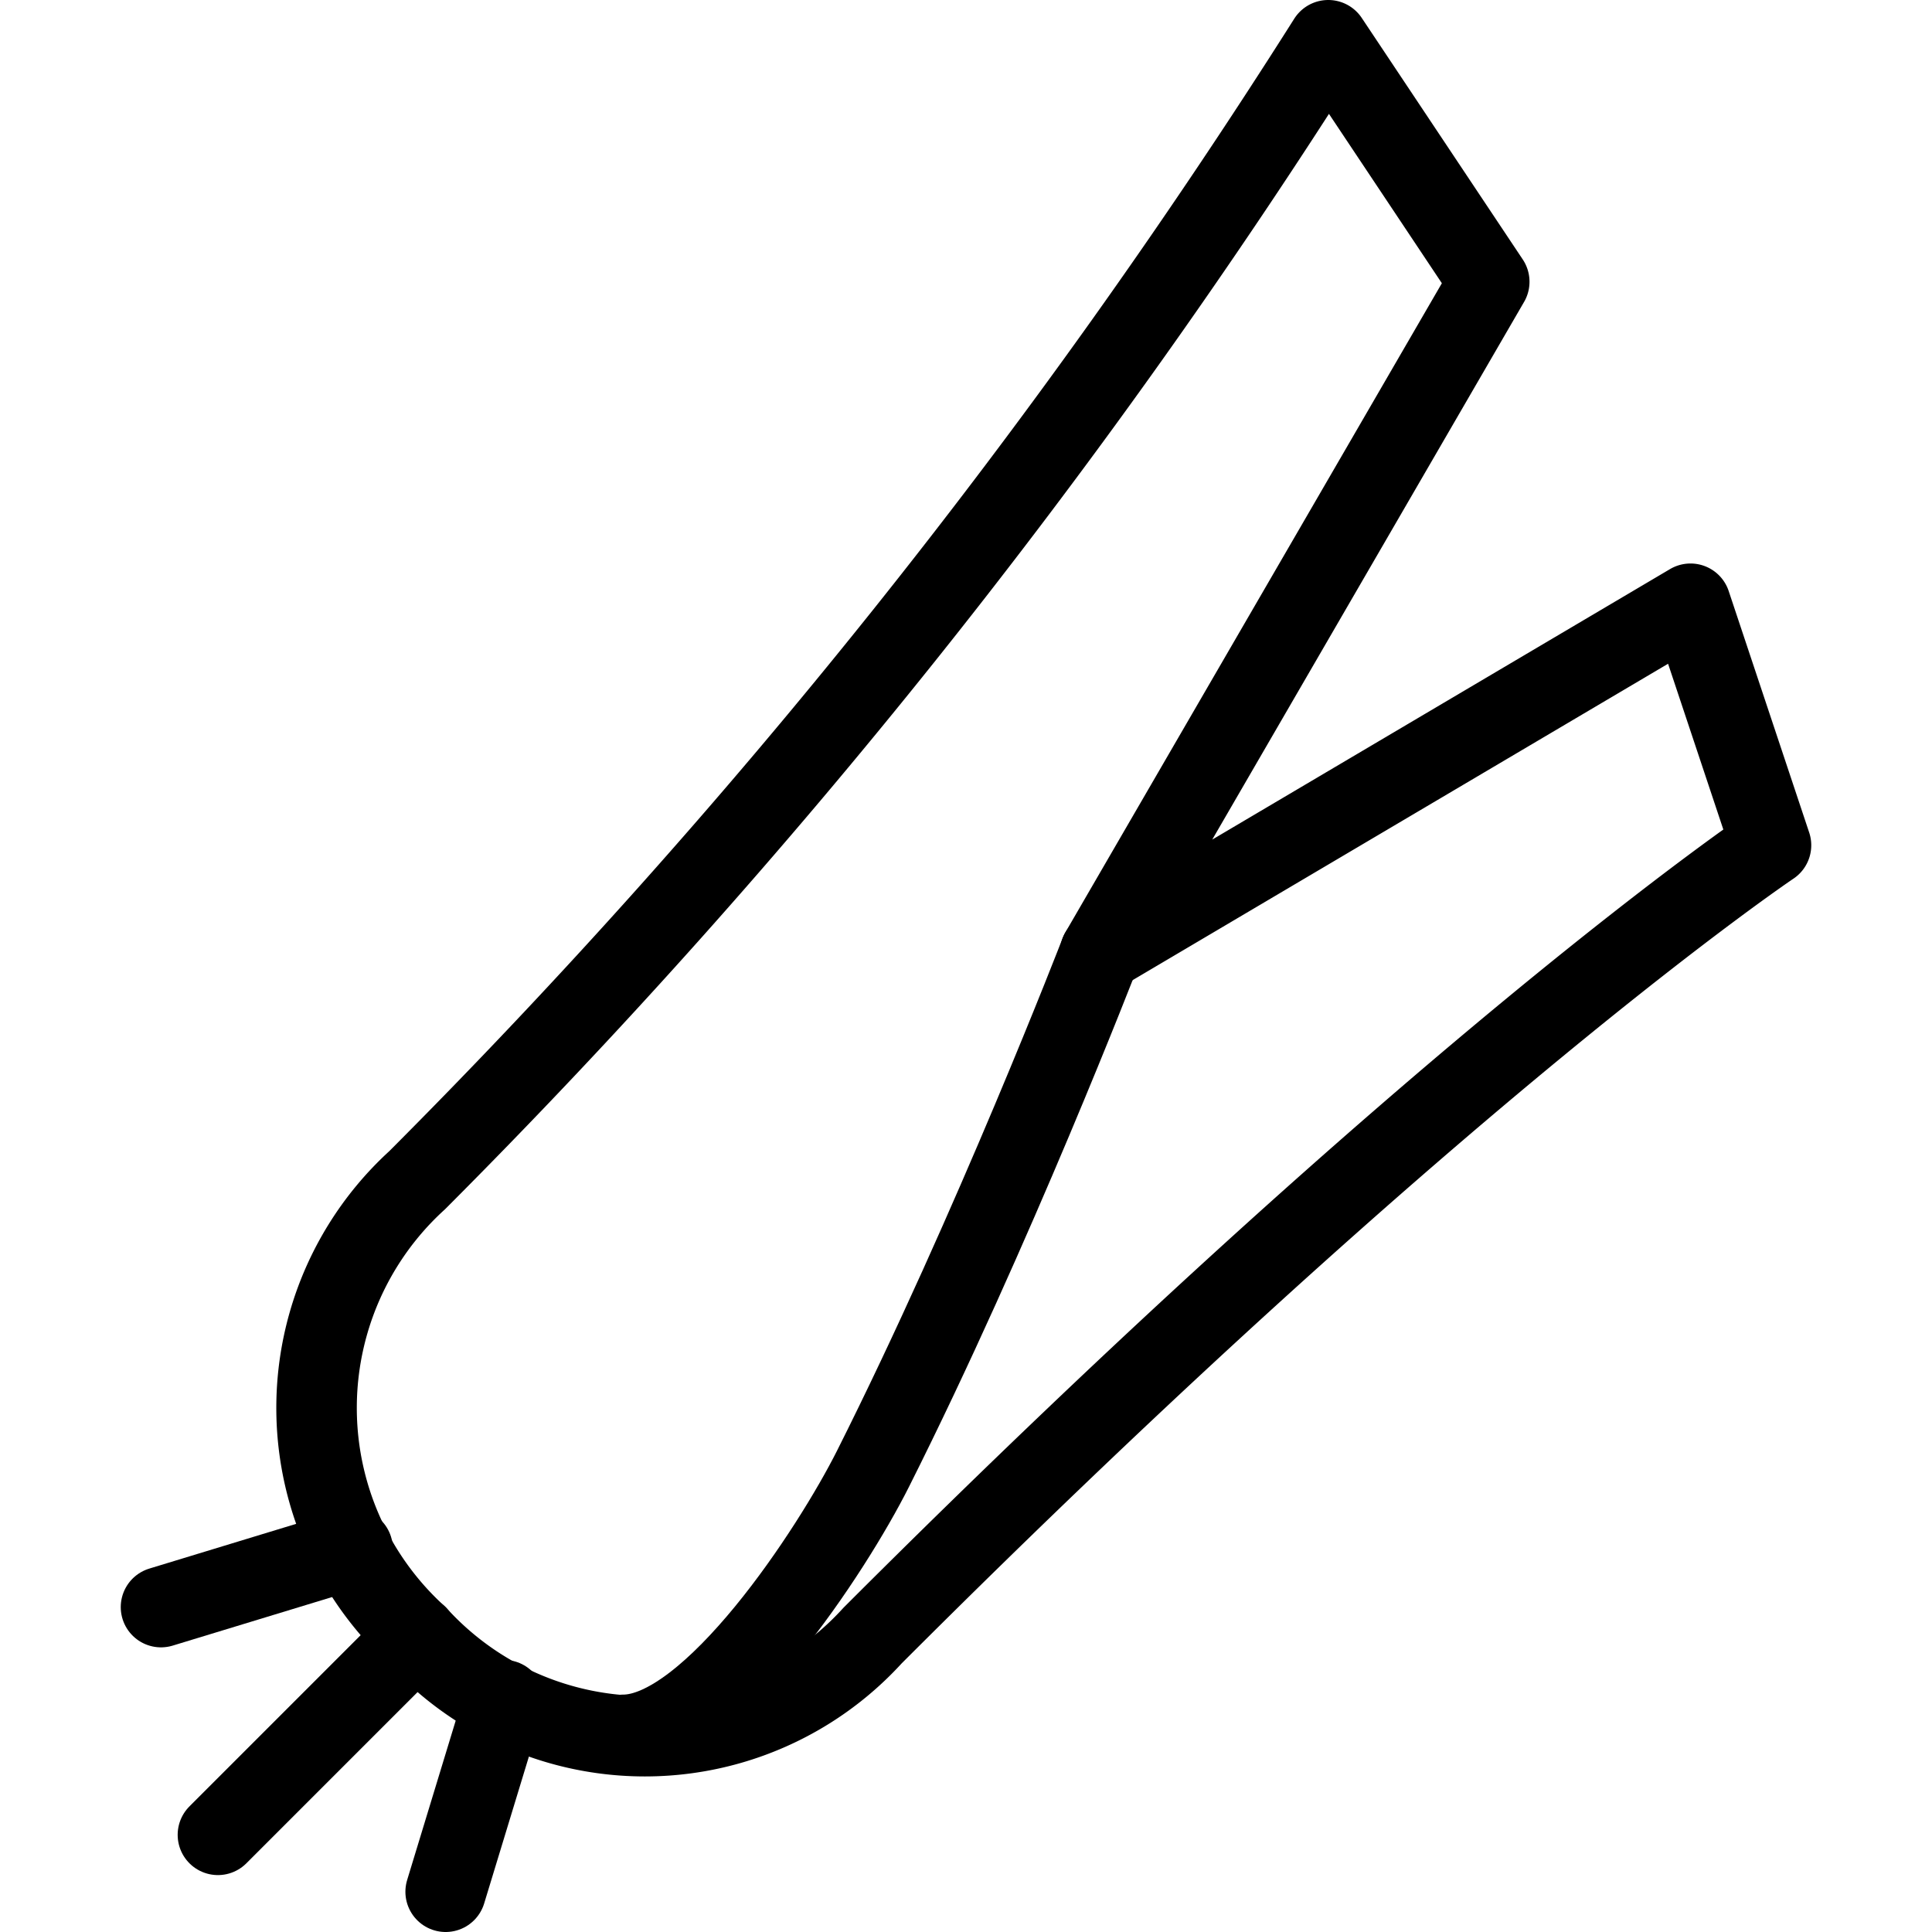 <svg xmlns="http://www.w3.org/2000/svg" viewBox="0 0 24 24"><g transform="matrix(1,0,0,1,0,0)"><defs><style>.a{fill:none;stroke:#000000;stroke-linecap:round;stroke-linejoin:round;}</style></defs><path class="a" d="M10.839,20.318a3.826,3.826,0,0,1-5.657,0,3.826,3.826,0,0,1,0-5.657A82.376,82.376,0,0,0,16.5.5l2,3-4.833,8.333L21,7.5l1,3S17.91,13.247,10.839,20.318Z"></path><path class="a" d="M13.667,11.833s-1.325,3.434-2.825,6.418c-.5.994-2,3.3-3.1,3.3"></path><line class="a" x1="5.182" y1="20.318" x2="2.707" y2="22.793"></line><line class="a" x1="6.261" y1="21.12" x2="5.536" y2="23.5"></line><line class="a" x1="4.38" y1="19.239" x2="2" y2="19.964"></line></g></svg>
